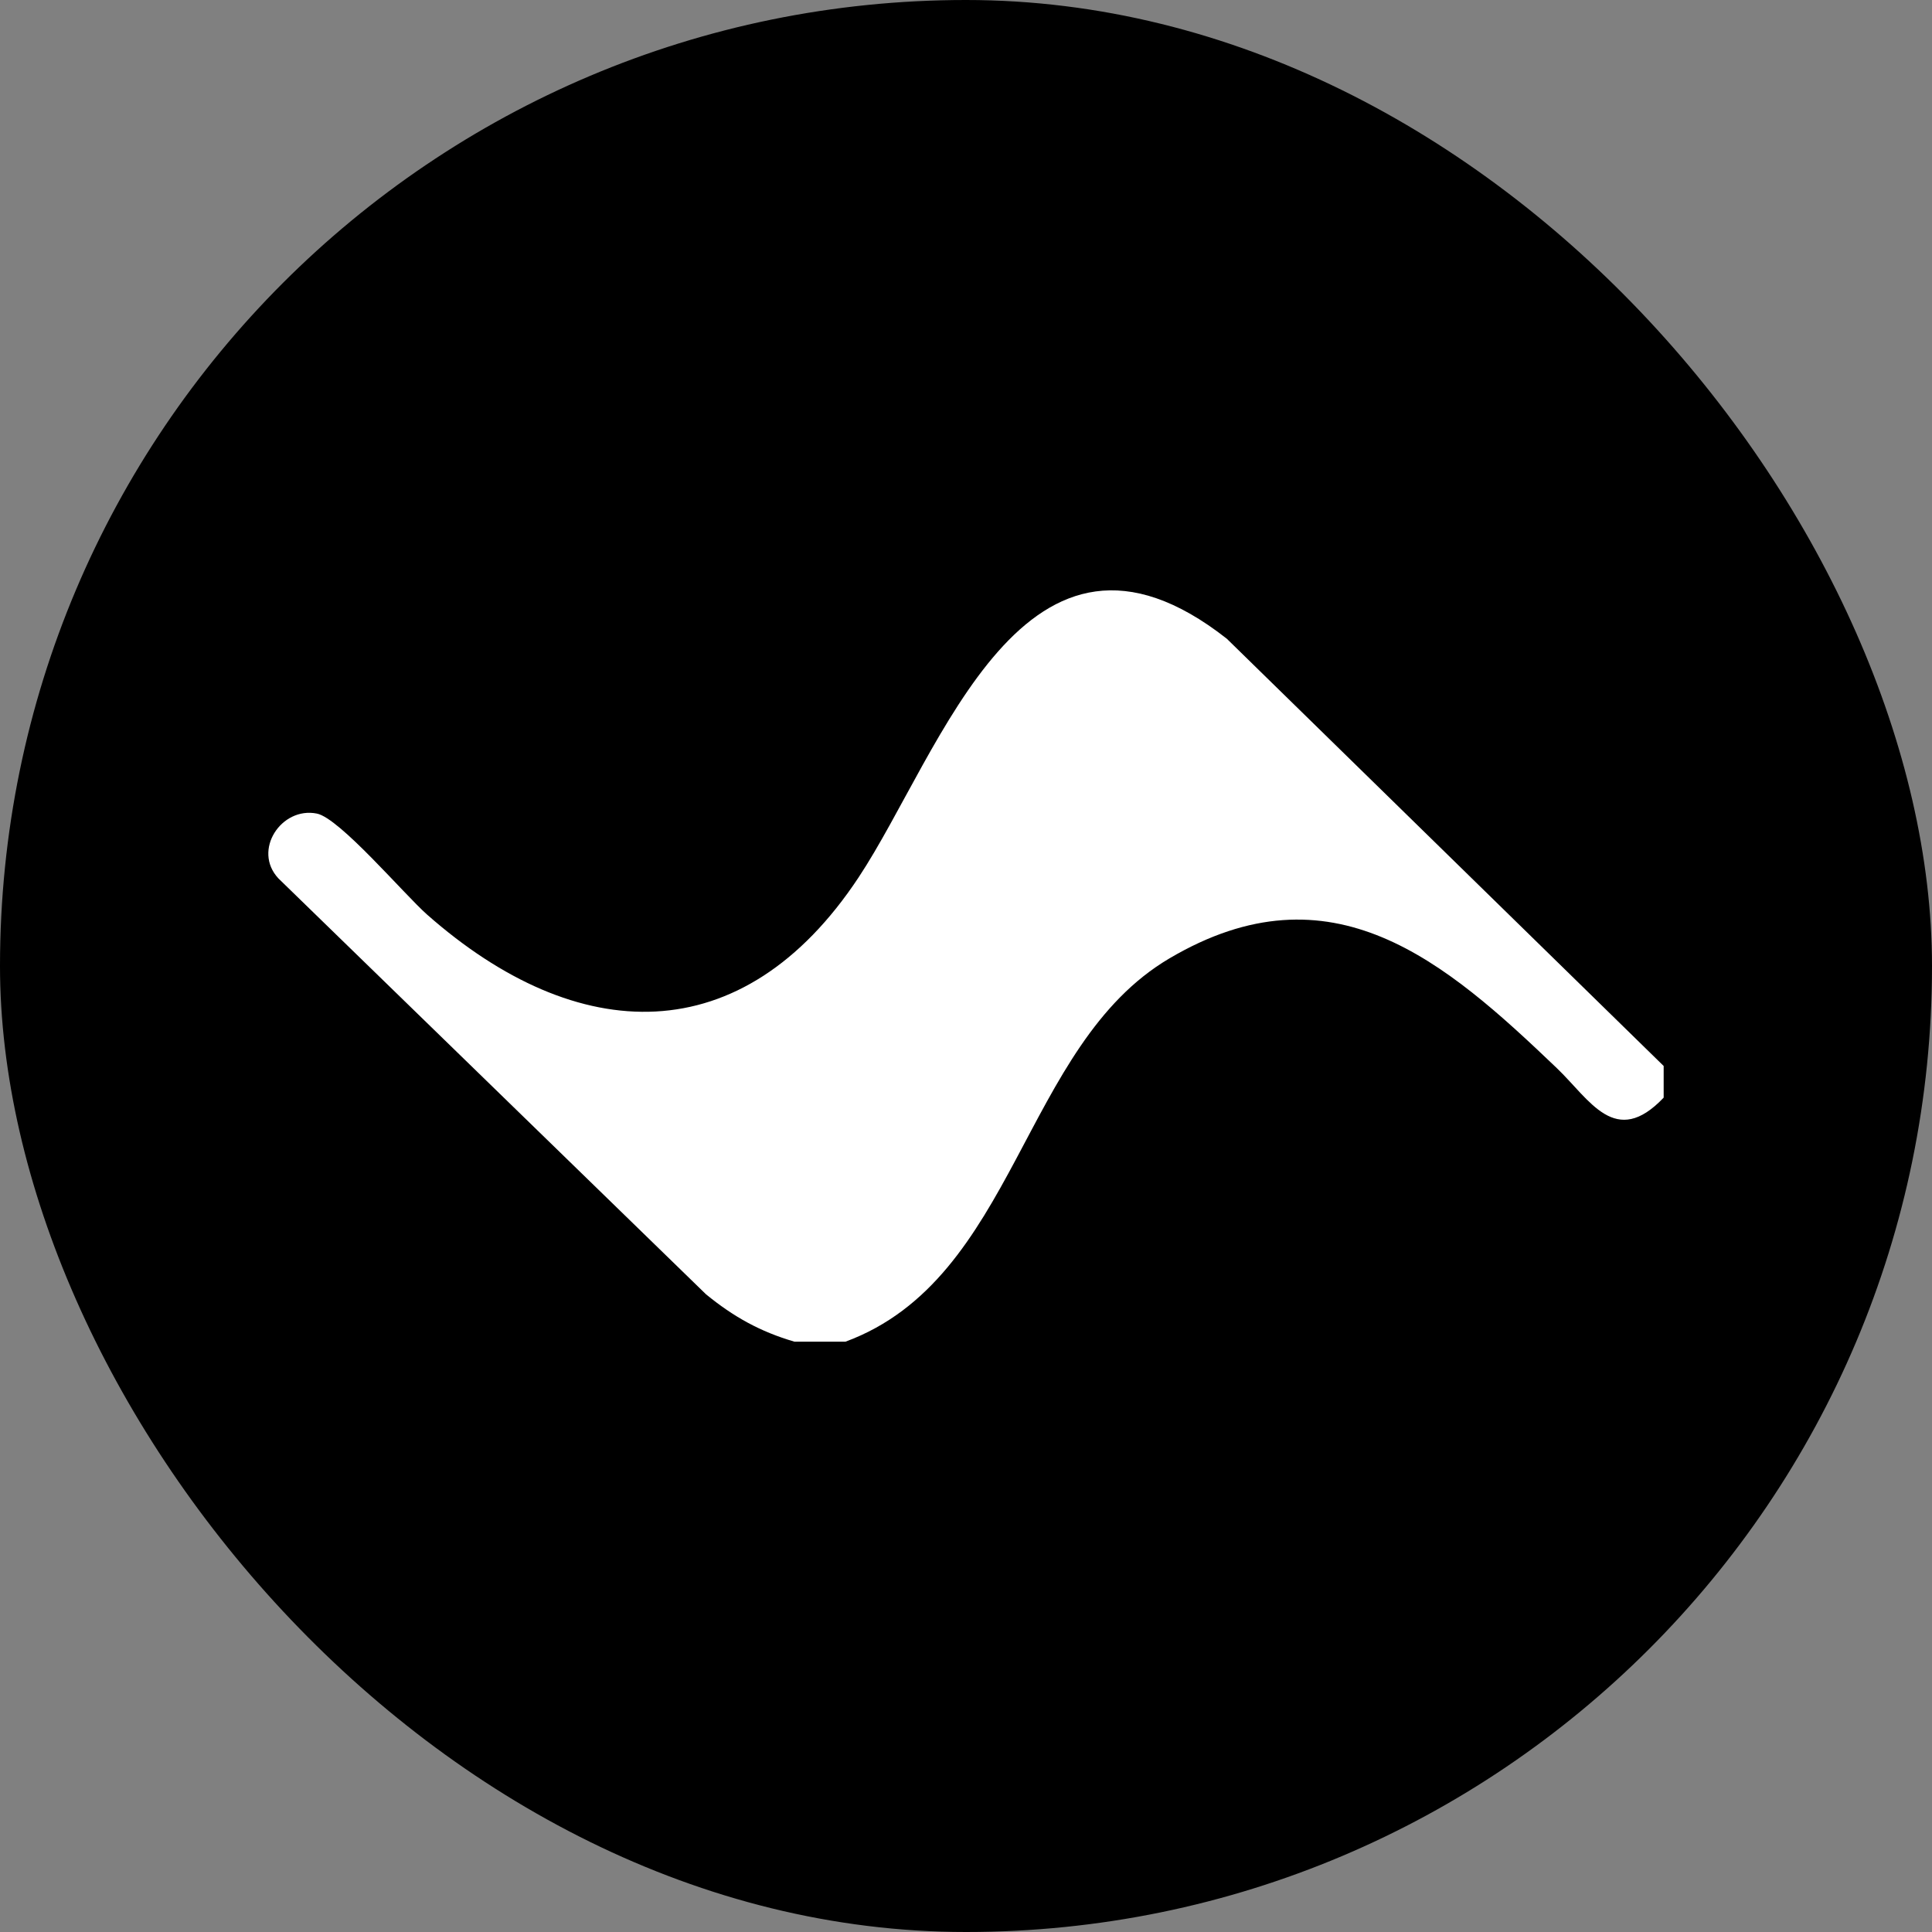 <svg width="36" height="36" viewBox="0 0 36 36" fill="none" xmlns="http://www.w3.org/2000/svg">
<rect x="0" y="0" width="36" height="36" fill="#808080" stroke="none"/>
<rect width="36" height="36" rx="18" fill="black"/>
<path d="M31 19.863V20.453C30.098 21.402 29.628 20.495 29.008 19.902C26.926 17.911 24.815 16.075 21.791 17.858C19.036 19.482 18.938 23.824 15.755 25H14.803C14.162 24.813 13.665 24.534 13.155 24.117L5.188 16.368C4.699 15.845 5.243 15.026 5.905 15.16C6.329 15.245 7.528 16.661 7.958 17.042C10.761 19.514 13.836 19.616 15.998 16.35C17.544 14.016 19.094 8.943 22.86 11.902L31 19.863Z" fill="white"/>
</svg>
